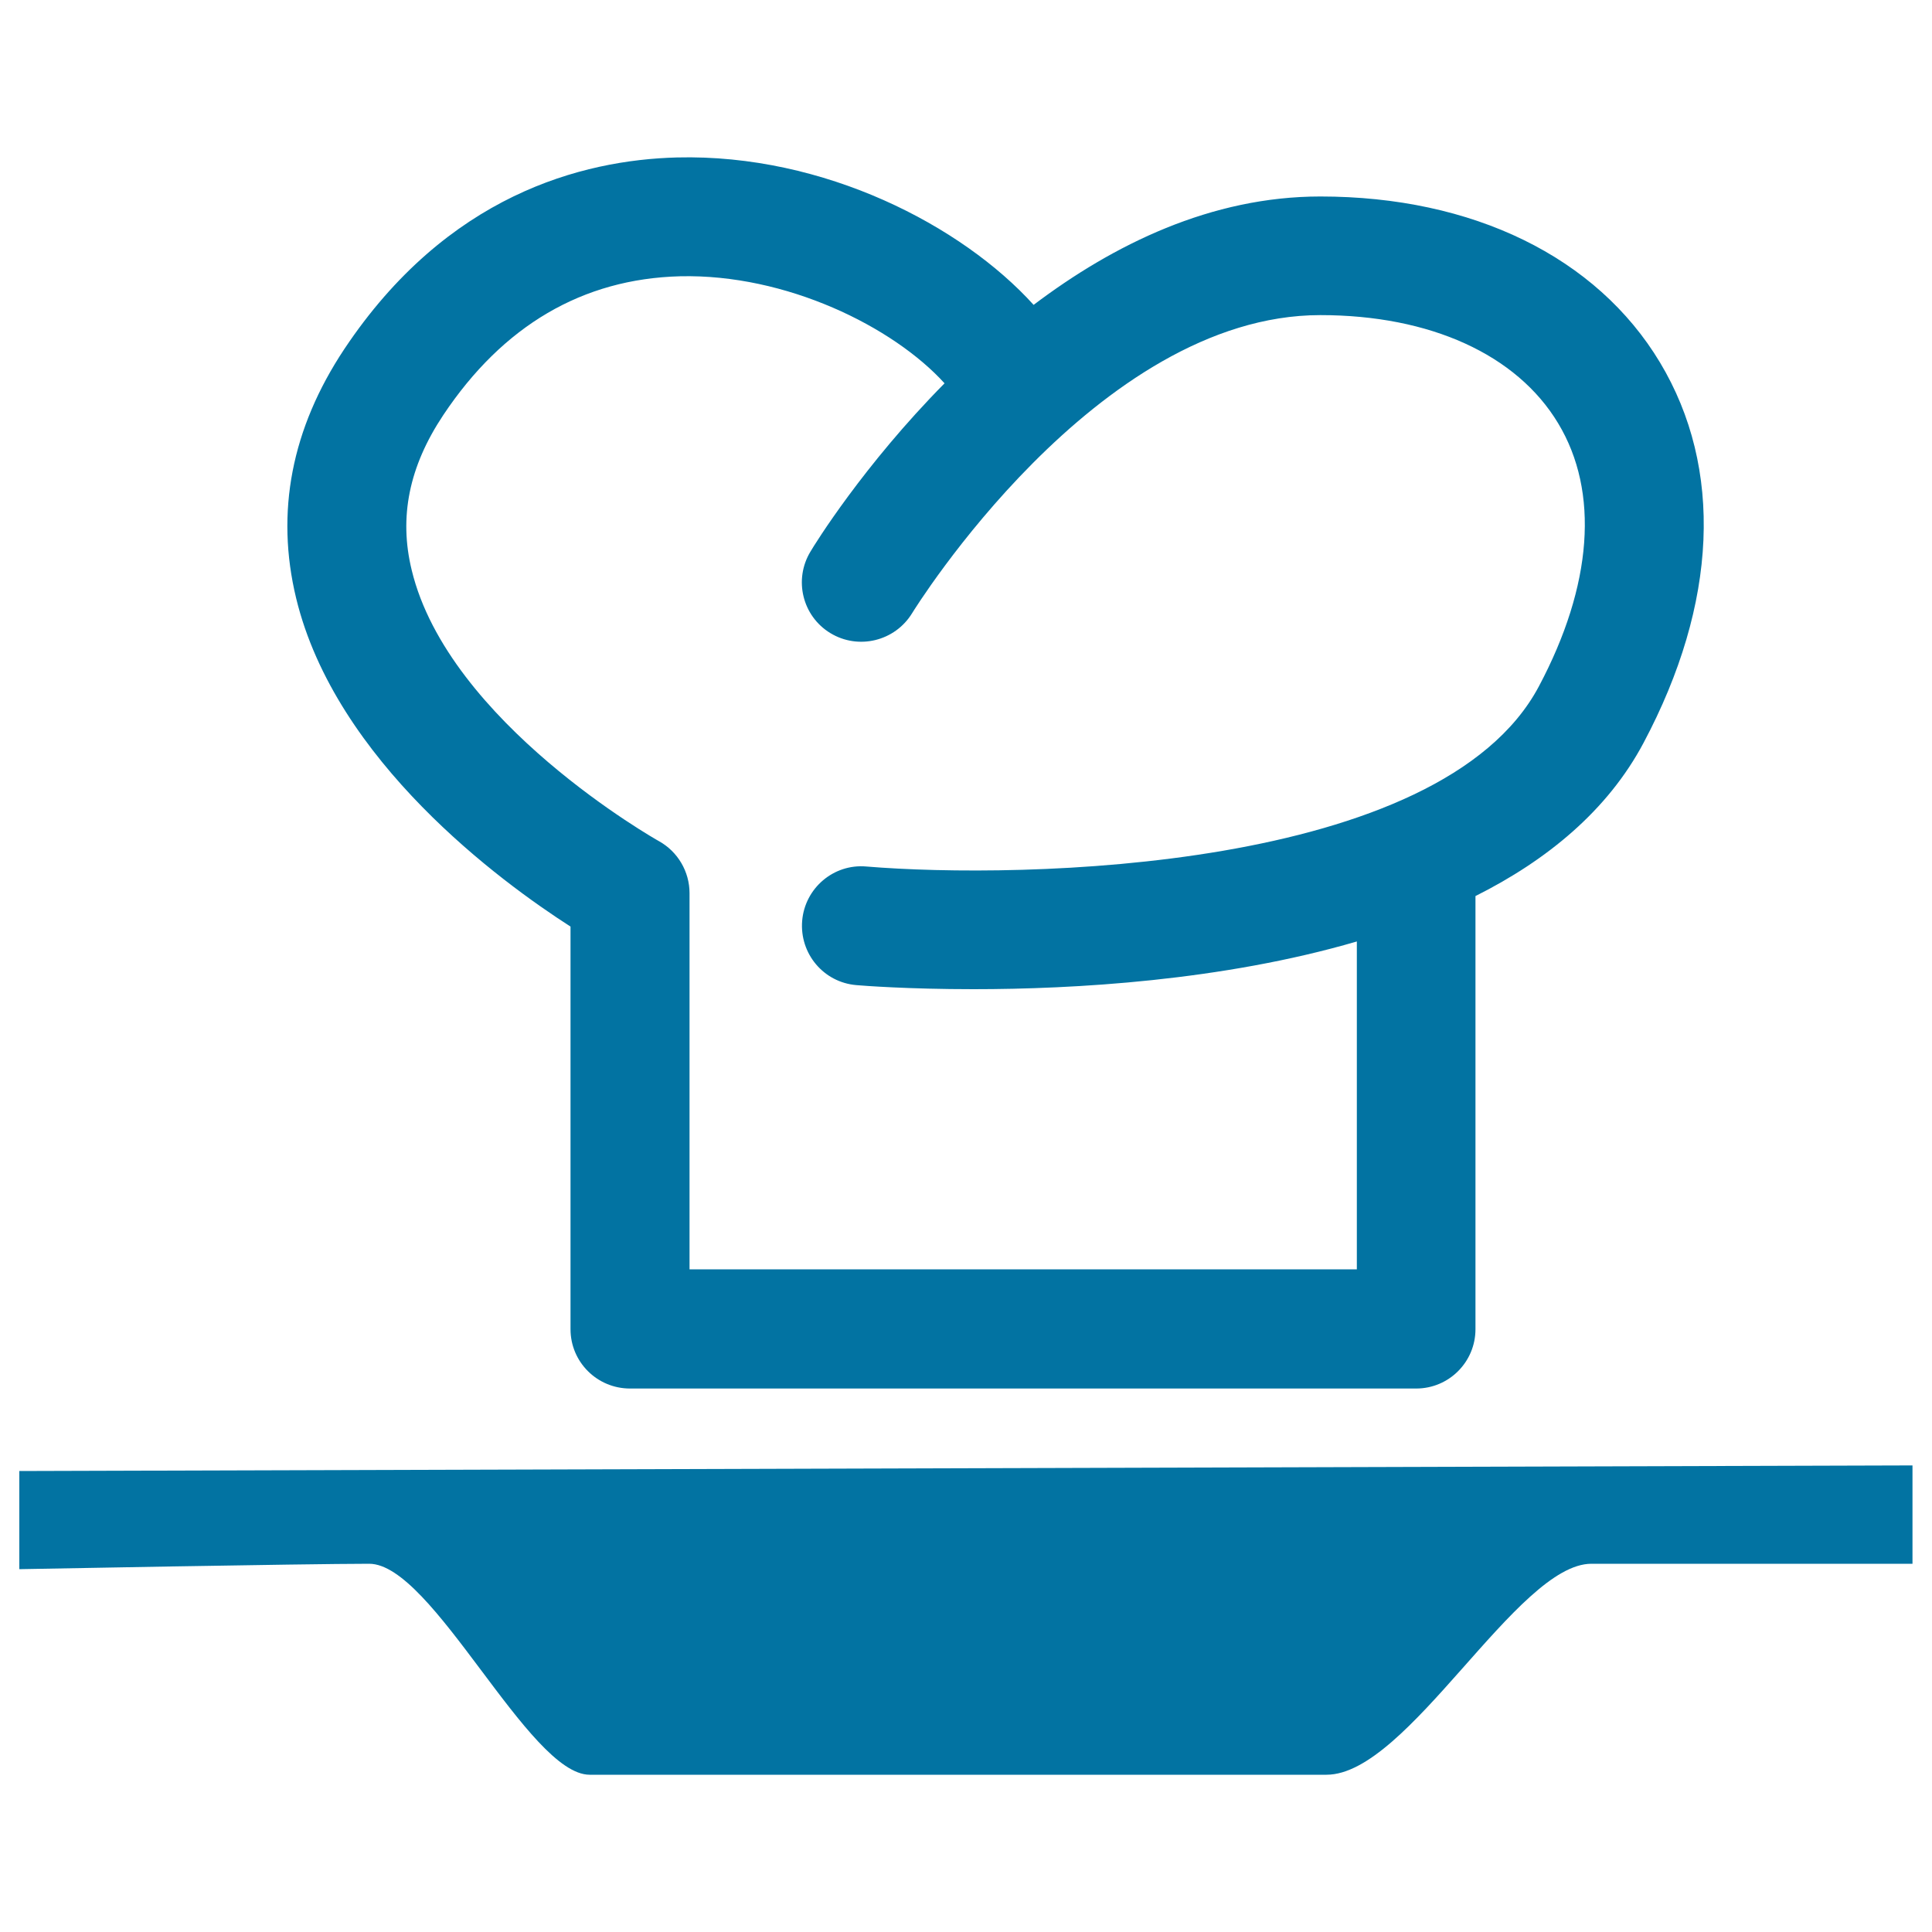 <svg xmlns="http://www.w3.org/2000/svg" viewBox="0 0 1000 1000" style="fill:#0273a2">
<title>Chef Hat On A Plate From Side View SVG icon</title>
<g><g><path d="M295.3,479.6V688c0,17,13.8,30.7,30.8,30.7H733c17,0,30.7-13.8,30.7-30.7V463.8c37.1-18.6,68.4-44.3,87-79.3c38.4-72.2,41.4-142.1,8.5-196.9c-32.8-54.6-96.9-85.9-175.8-85.9c-56.5,0-107,24.8-148.4,56.1c-37-40.9-108.3-78.2-184.6-76.3c-49.3,1.3-119.1,19.5-172.2,99.2c-27.3,41.1-35.7,84.4-24.9,129C173.7,393.9,259.3,456.5,295.3,479.6z M229.4,214.9c30.9-46.4,72.2-70.6,122.6-71.9c54.9-1.3,110.3,26.1,136.9,55.4c-42,42.5-67.3,83.5-69.4,87.1c-8.8,14.5-4.2,33.4,10.3,42.2c14.5,8.8,33.4,4.2,42.3-10.3c0.9-1.5,95.4-154.3,211.3-154.3c56.8,0,101.7,20.4,123.1,56c21.4,35.5,17.8,83.9-10,136.2c-51,95.9-268.6,99.8-348.1,93.2c-16.9-1.5-31.8,11.2-33.2,28.1c-1.4,17,11.1,31.9,28.1,33.3c3.4,0.3,26.6,2.1,60.6,2.1c51.8,0,128.6-4.3,198.4-24.7v169.7H356.9V462.3c0-11.2-6.1-21.5-15.8-26.9c-1.1-0.6-109-61.5-128-140.3C206.4,267.7,211.7,241.5,229.4,214.9z"/><path d="M10,761.4v50.8c0,0,148.2-2.8,181.1-2.8c32.9,0,82.5,109.2,114.1,109.2c31.6,0,339.3,0,381.4,0c42.2,0,98.6-109.2,137.1-109.2c38.5,0,166.2,0,166.2,0v-50.9L10,761.4z"/></g></g>
</svg>